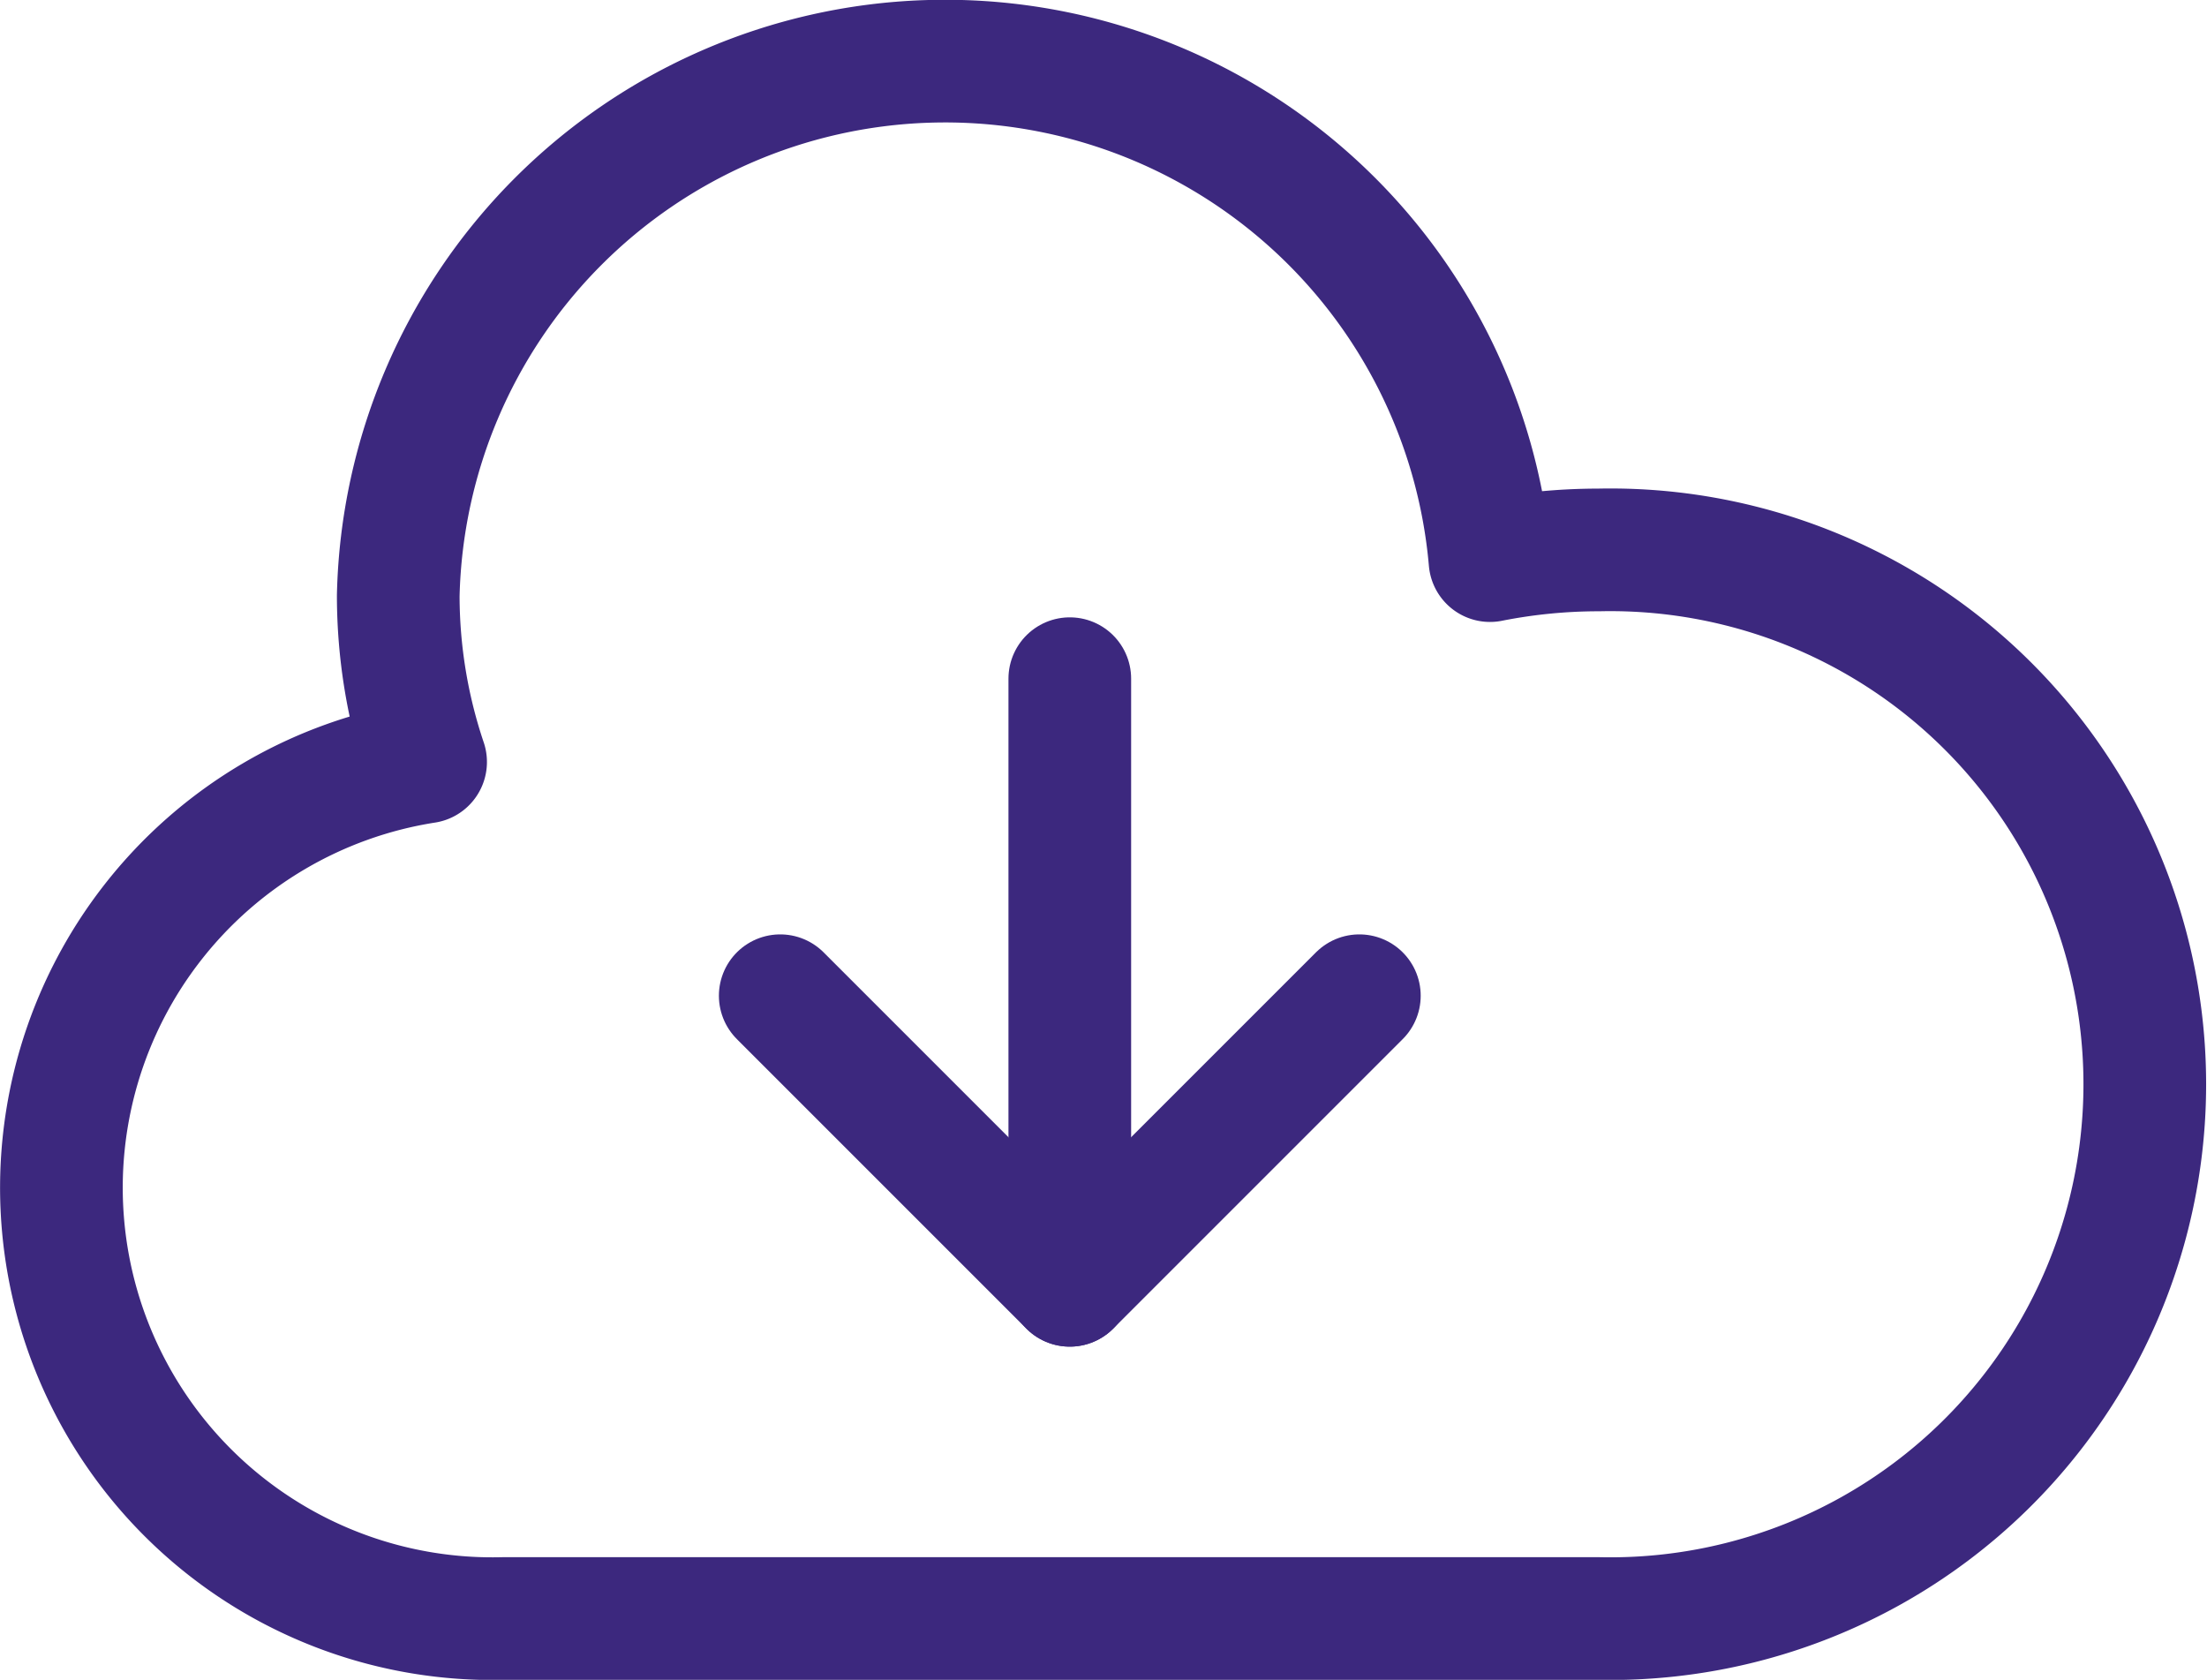 <svg xmlns="http://www.w3.org/2000/svg" width="35.983" height="27.387" viewBox="0 0 35.983 27.387">
  <g id="Groupe_937" data-name="Groupe 937" transform="translate(-1100.142 -2088.712)">
    <g id="Groupe_936" data-name="Groupe 936" transform="translate(1101.142 2089.712)">
      <path id="Tracé_386" data-name="Tracé 386" d="M261.17,318.24a9.142,9.142,0,0,0-1.776.174,8.918,8.918,0,0,0-17.8.571,8.508,8.508,0,0,0,.446,2.712,7.026,7.026,0,0,0,1.264,13.965H261.17a8.713,8.713,0,1,0,0-17.422Z" transform="translate(-236.101 -310.274)" fill="none" stroke="#3c287e" stroke-linecap="round" stroke-linejoin="round" stroke-width="2"/>
      <g id="Groupe_935" data-name="Groupe 935" transform="translate(11.721 10.065)">
        <path id="Tracé_387" data-name="Tracé 387" d="M268.042,339.119l-4.721,4.721-4.721-4.721" transform="translate(-258.6 -333.95)" fill="none" stroke="#3c287e" stroke-linecap="round" stroke-linejoin="round" stroke-miterlimit="10" stroke-width="2"/>
        <line id="Ligne_42" data-name="Ligne 42" y2="9.89" transform="translate(4.721)" fill="none" stroke="#3c287e" stroke-linecap="round" stroke-miterlimit="10" stroke-width="2"/>
      </g>
    </g>
  </g>
</svg>
